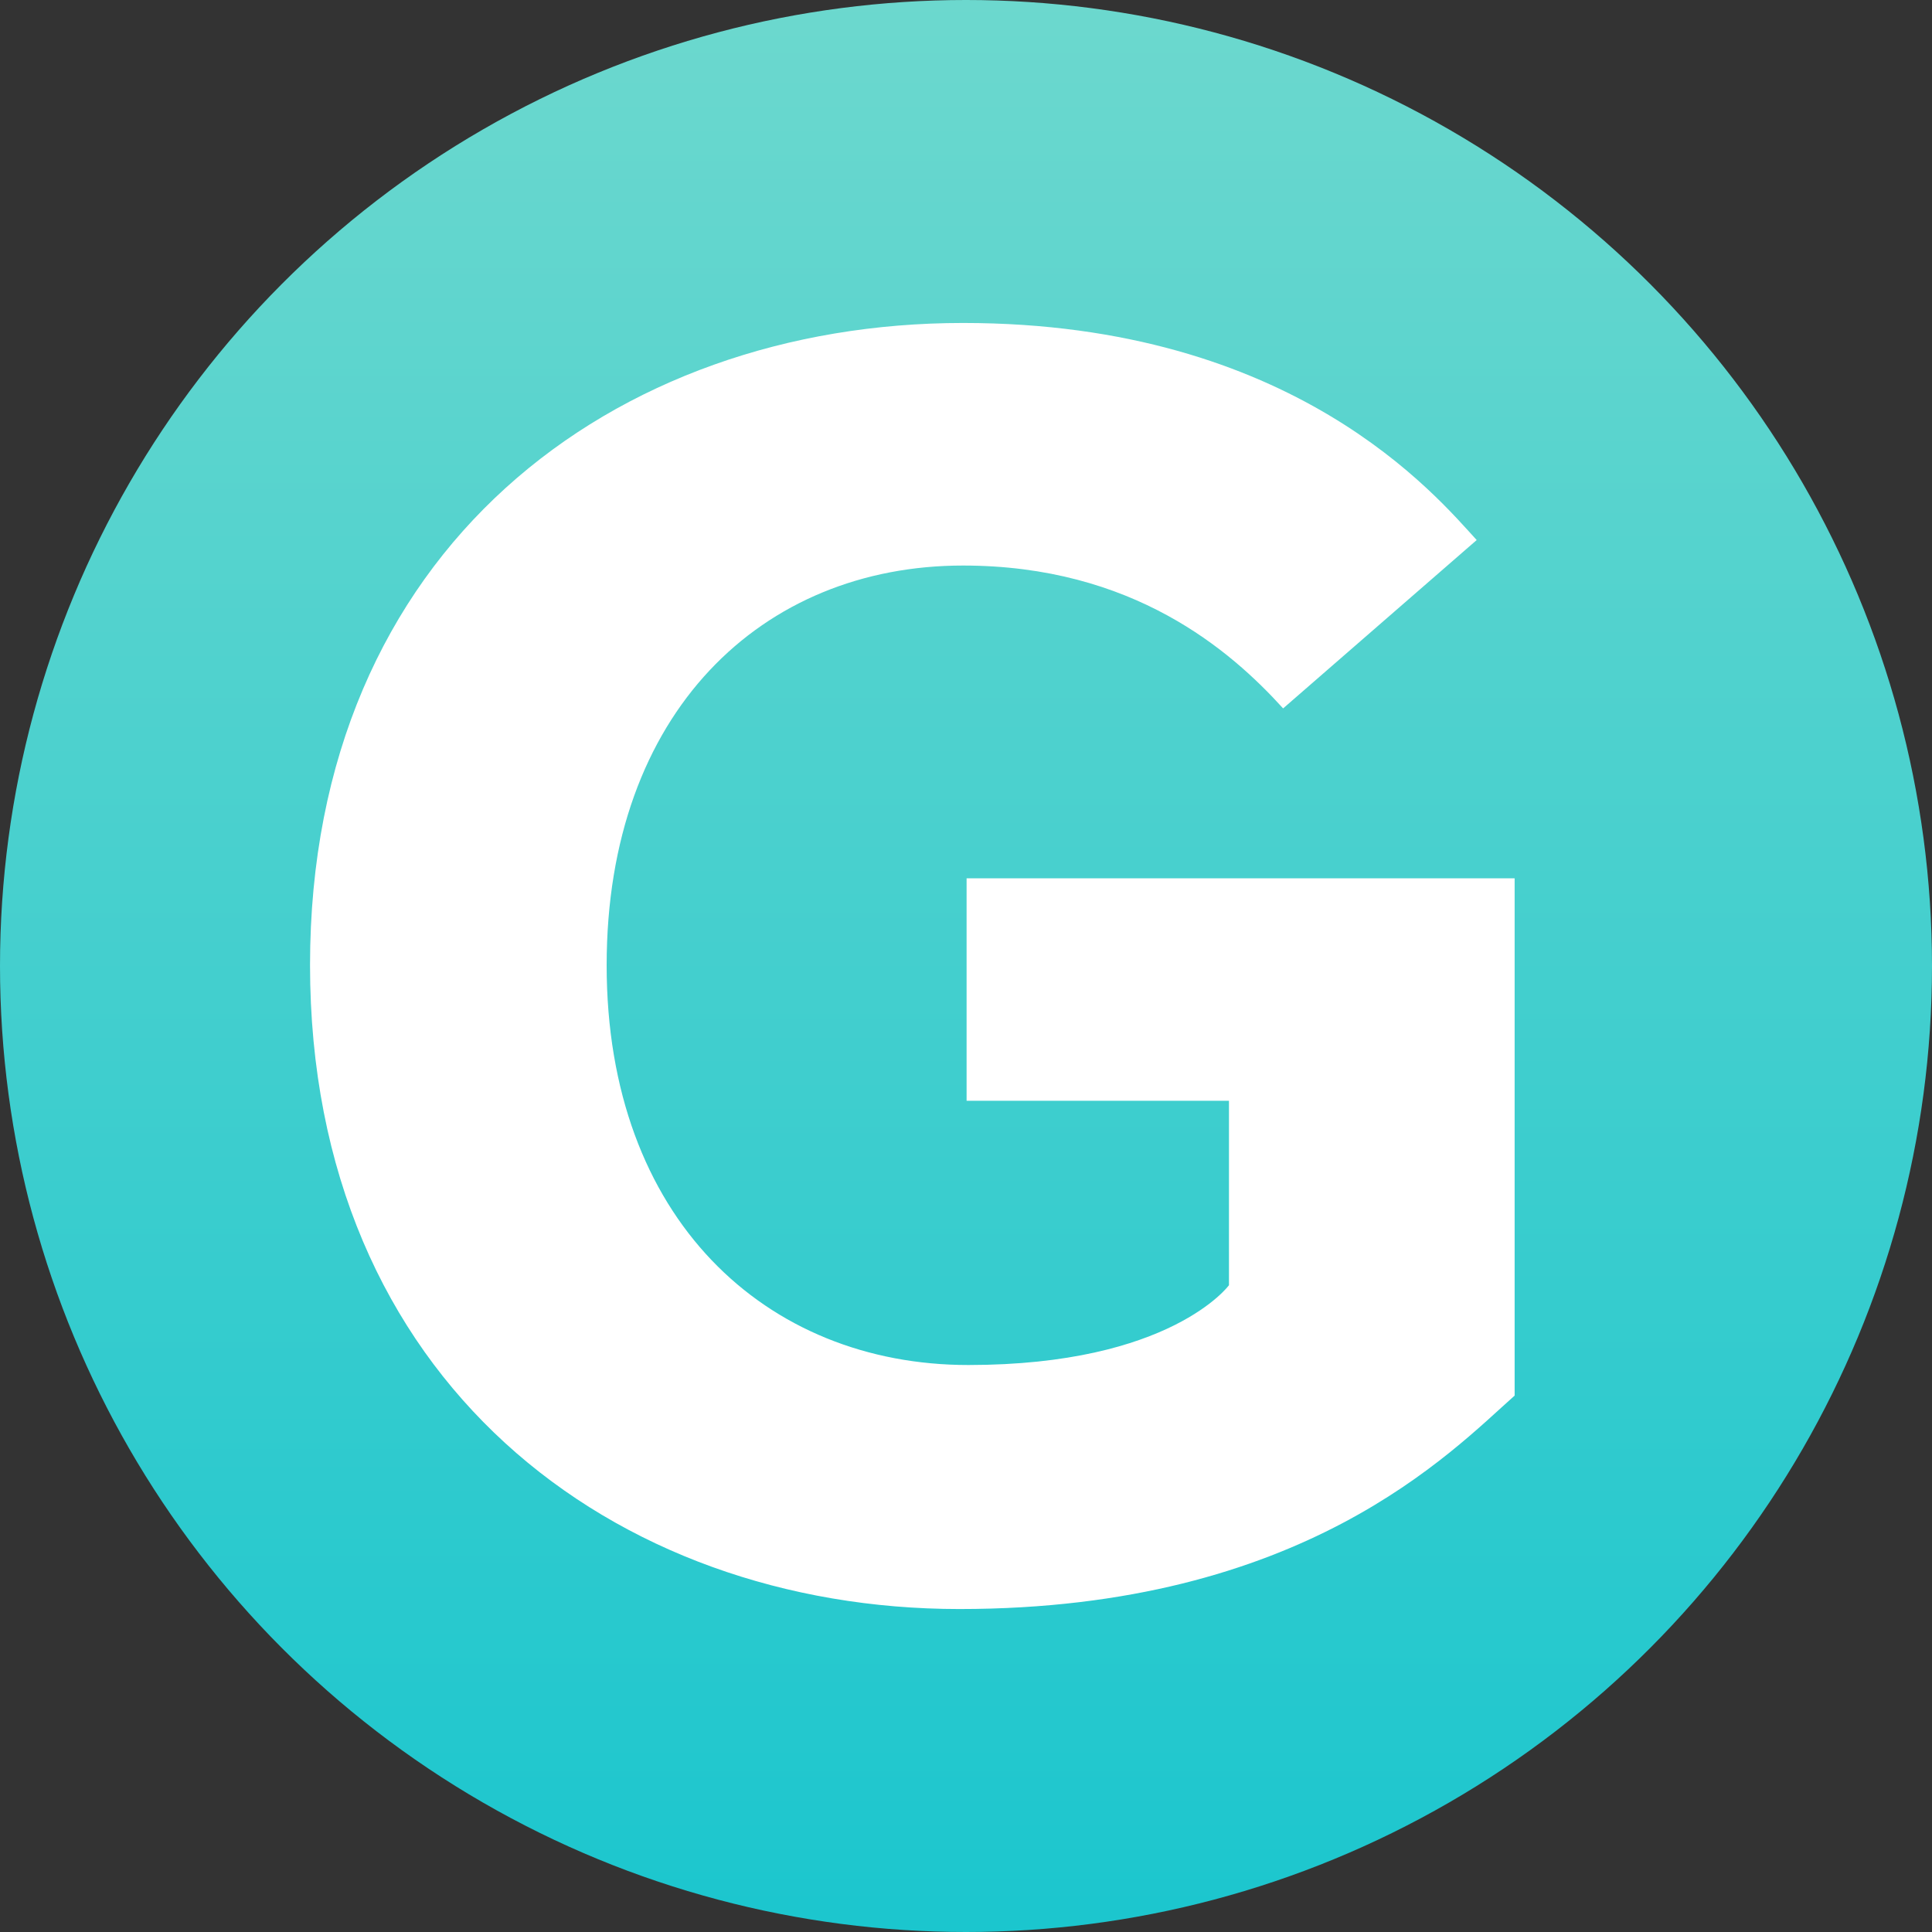 <svg xmlns="http://www.w3.org/2000/svg" xmlns:xlink="http://www.w3.org/1999/xlink" viewBox="0 0 360 360"><rect x="0" y="0" width="360" height="360" fill="#333333" stroke="none"/><defs><style>.cls-1{fill:url(#linear-gradient);}.cls-2{fill:#fff;}</style><linearGradient id="linear-gradient" x1="180" x2="180" y2="360" gradientUnits="userSpaceOnUse"><stop offset="0" stop-color="#6cd8ce"/><stop offset="1" stop-color="#1bc6ce"/></linearGradient></defs><title>gatsby-kitchen-logo</title><g id="Layer_2" data-name="Layer 2"><g id="Layer_1-2" data-name="Layer 1"><circle class="cls-1" cx="180" cy="180" r="180"/><path class="cls-2" d="M282.23,260.05c-11.79,10.44-39.42,39.77-103.46,39.77-64.38,0-121-42.47-121-120S114.39,60.18,179.44,60.18c61.68,0,88.3,32.36,95.72,40.45L239.09,132c-9.77-10.78-28-26.62-59.65-26.62-37.42,0-66.4,27.3-66.4,74.49s29.67,74.48,67.4,74.48S229,239.48,229,239.48V205.11H180.11V163.66H282.23Z"/></g></g></svg>